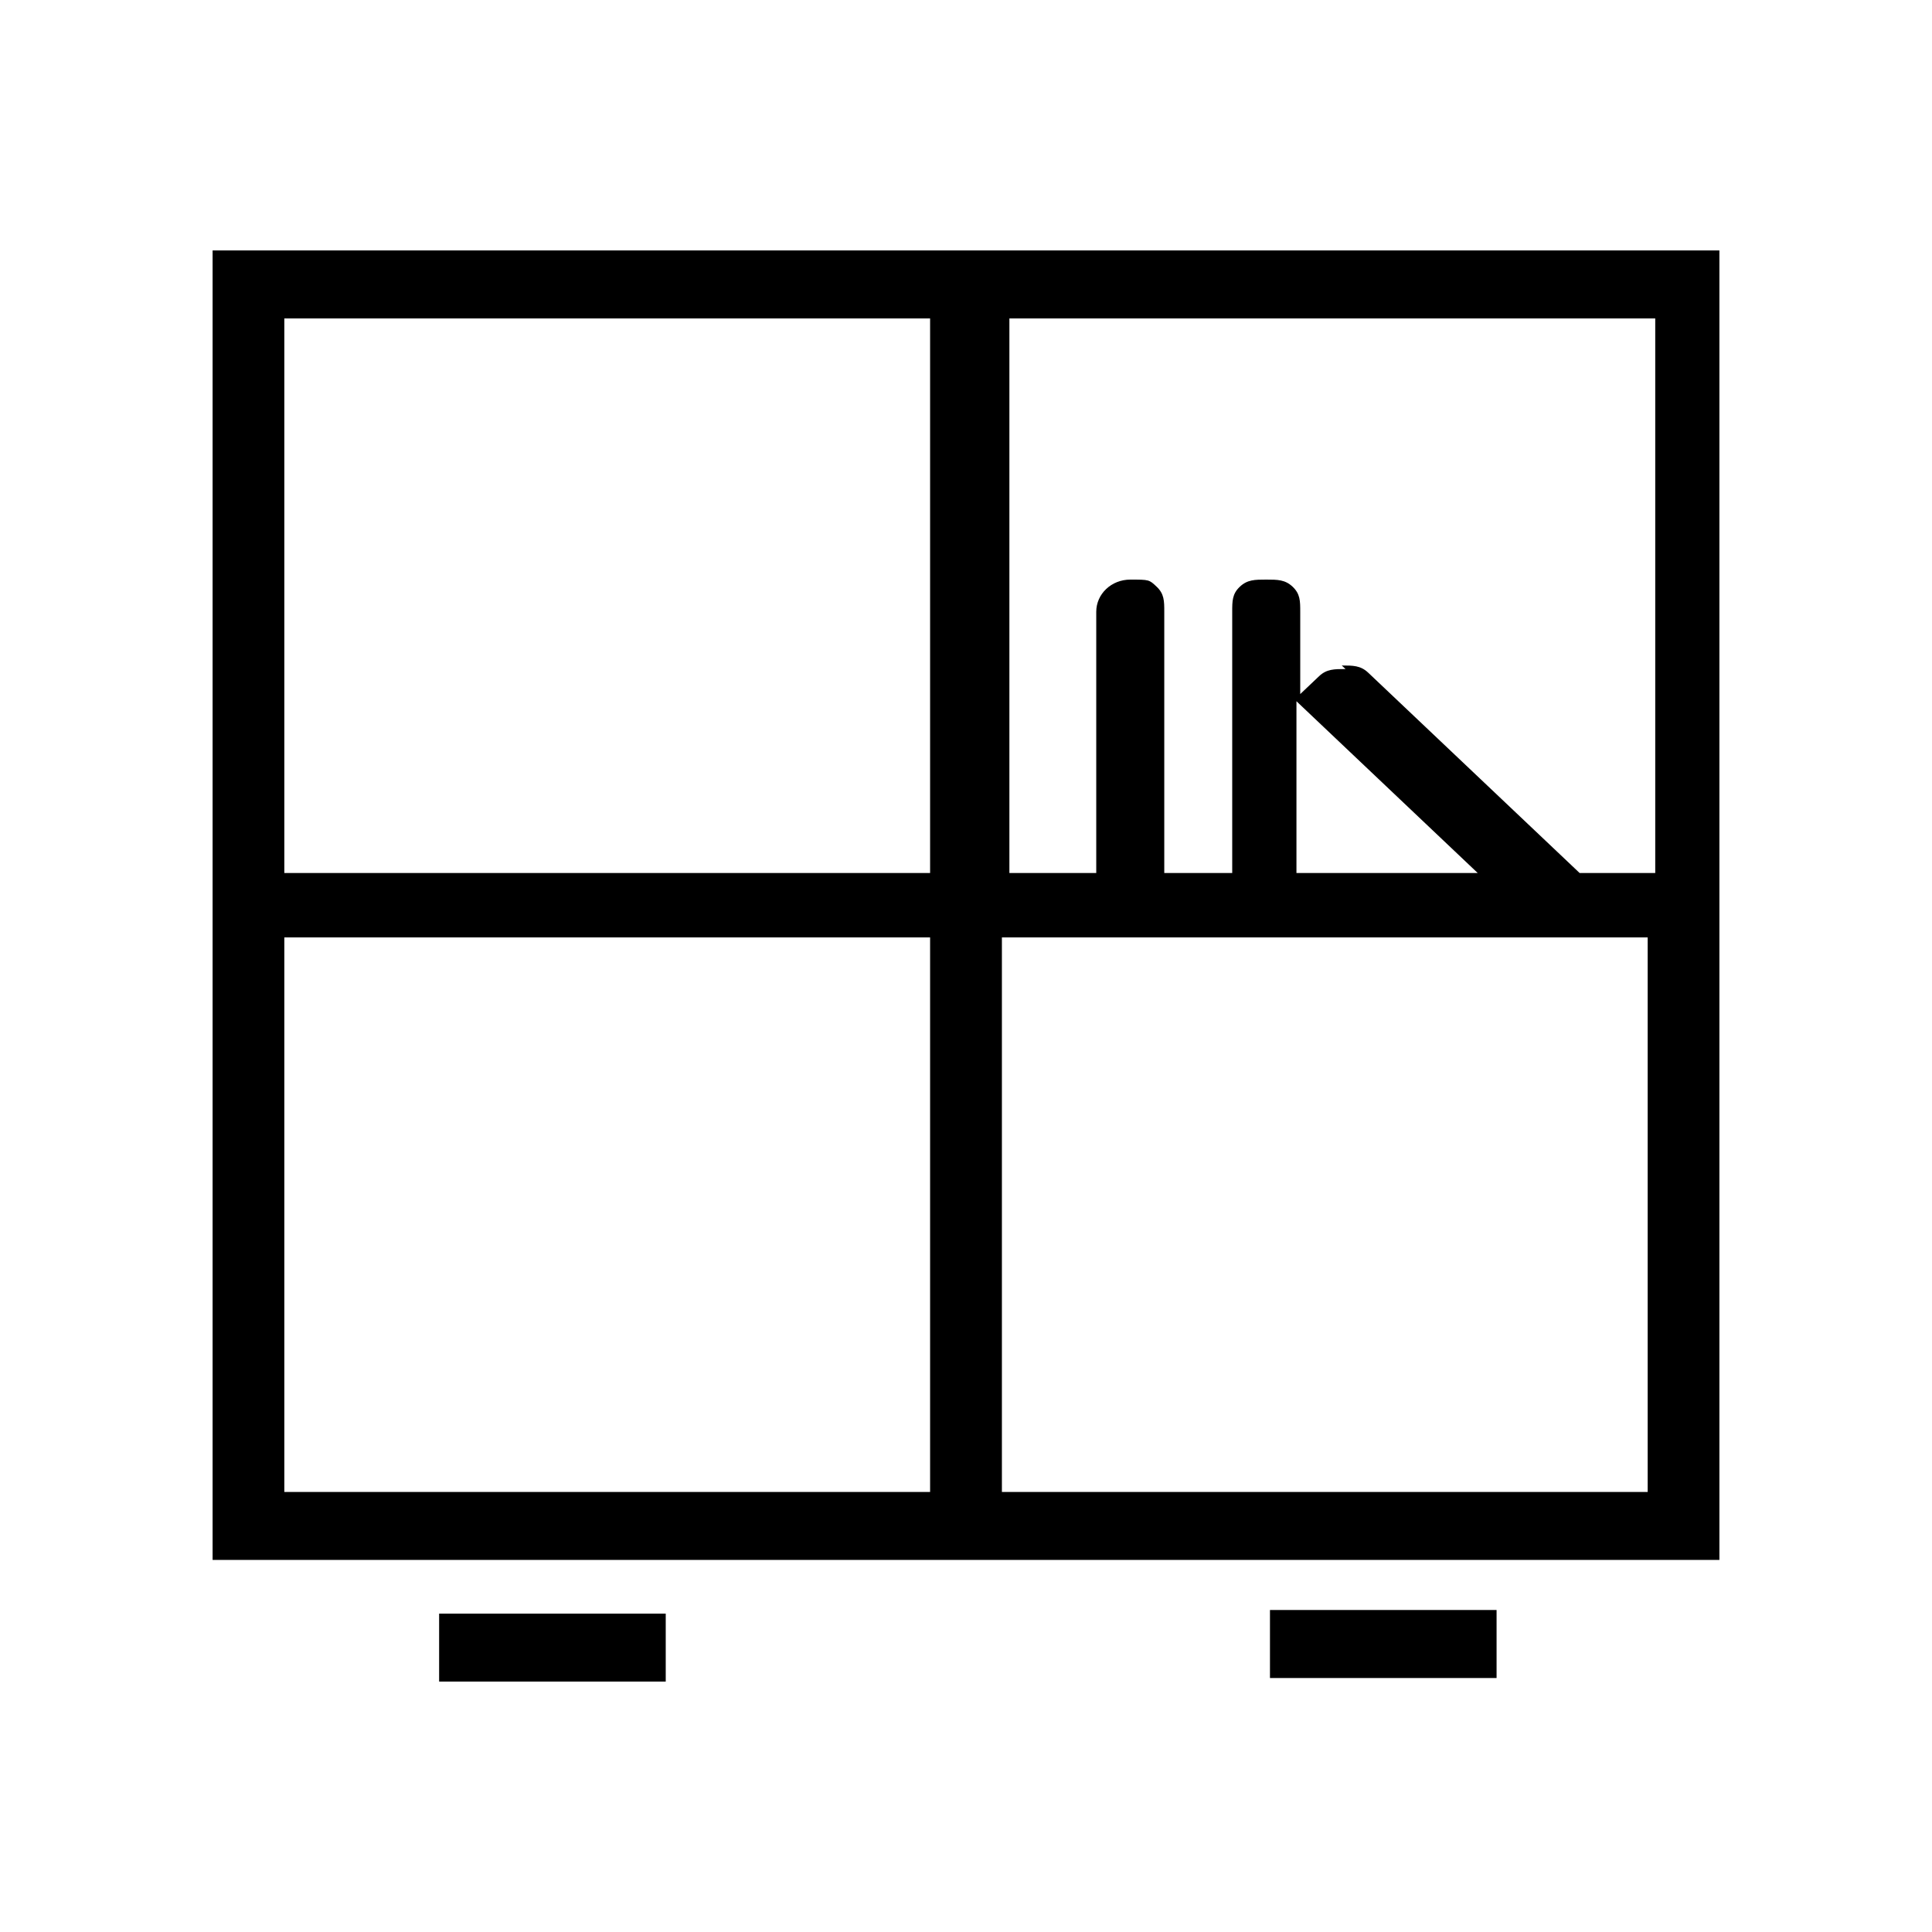 <svg width="24" height="24" viewBox="0 0 24 24" fill="none" xmlns="http://www.w3.org/2000/svg">
<g id="icon=umeblowanie">
<g id="Vector">
<path d="M2.641 19.378V3.111H21.359V19.378H2.641ZM12.446 18.534H20.468V11.645H12.446V18.534ZM3.532 18.534H11.554V11.645H3.532V18.534ZM16.668 8.267C16.808 8.267 16.902 8.267 16.996 8.356L19.623 10.845H20.562V3.956H12.539V10.845H13.618V7.6C13.618 7.378 13.806 7.2 14.041 7.2C14.275 7.2 14.275 7.2 14.369 7.289C14.463 7.378 14.463 7.467 14.463 7.6V10.845H15.307V7.6C15.307 7.467 15.307 7.378 15.401 7.289C15.495 7.2 15.589 7.2 15.729 7.2C15.87 7.2 15.964 7.2 16.058 7.289C16.152 7.378 16.152 7.467 16.152 7.6V8.622L16.386 8.4C16.48 8.311 16.574 8.311 16.715 8.311L16.668 8.267ZM16.105 10.845H18.357L16.105 8.711V10.845ZM3.532 10.845H11.554V3.956H3.532V10.845Z" fill="black"/>
<path d="M5.455 20.045V20.889H8.27V20.045H5.455Z" fill="black"/>
<path d="M15.776 20V20.845H18.591V20H15.776Z" fill="black"/>
</g>
</g>
</svg>
